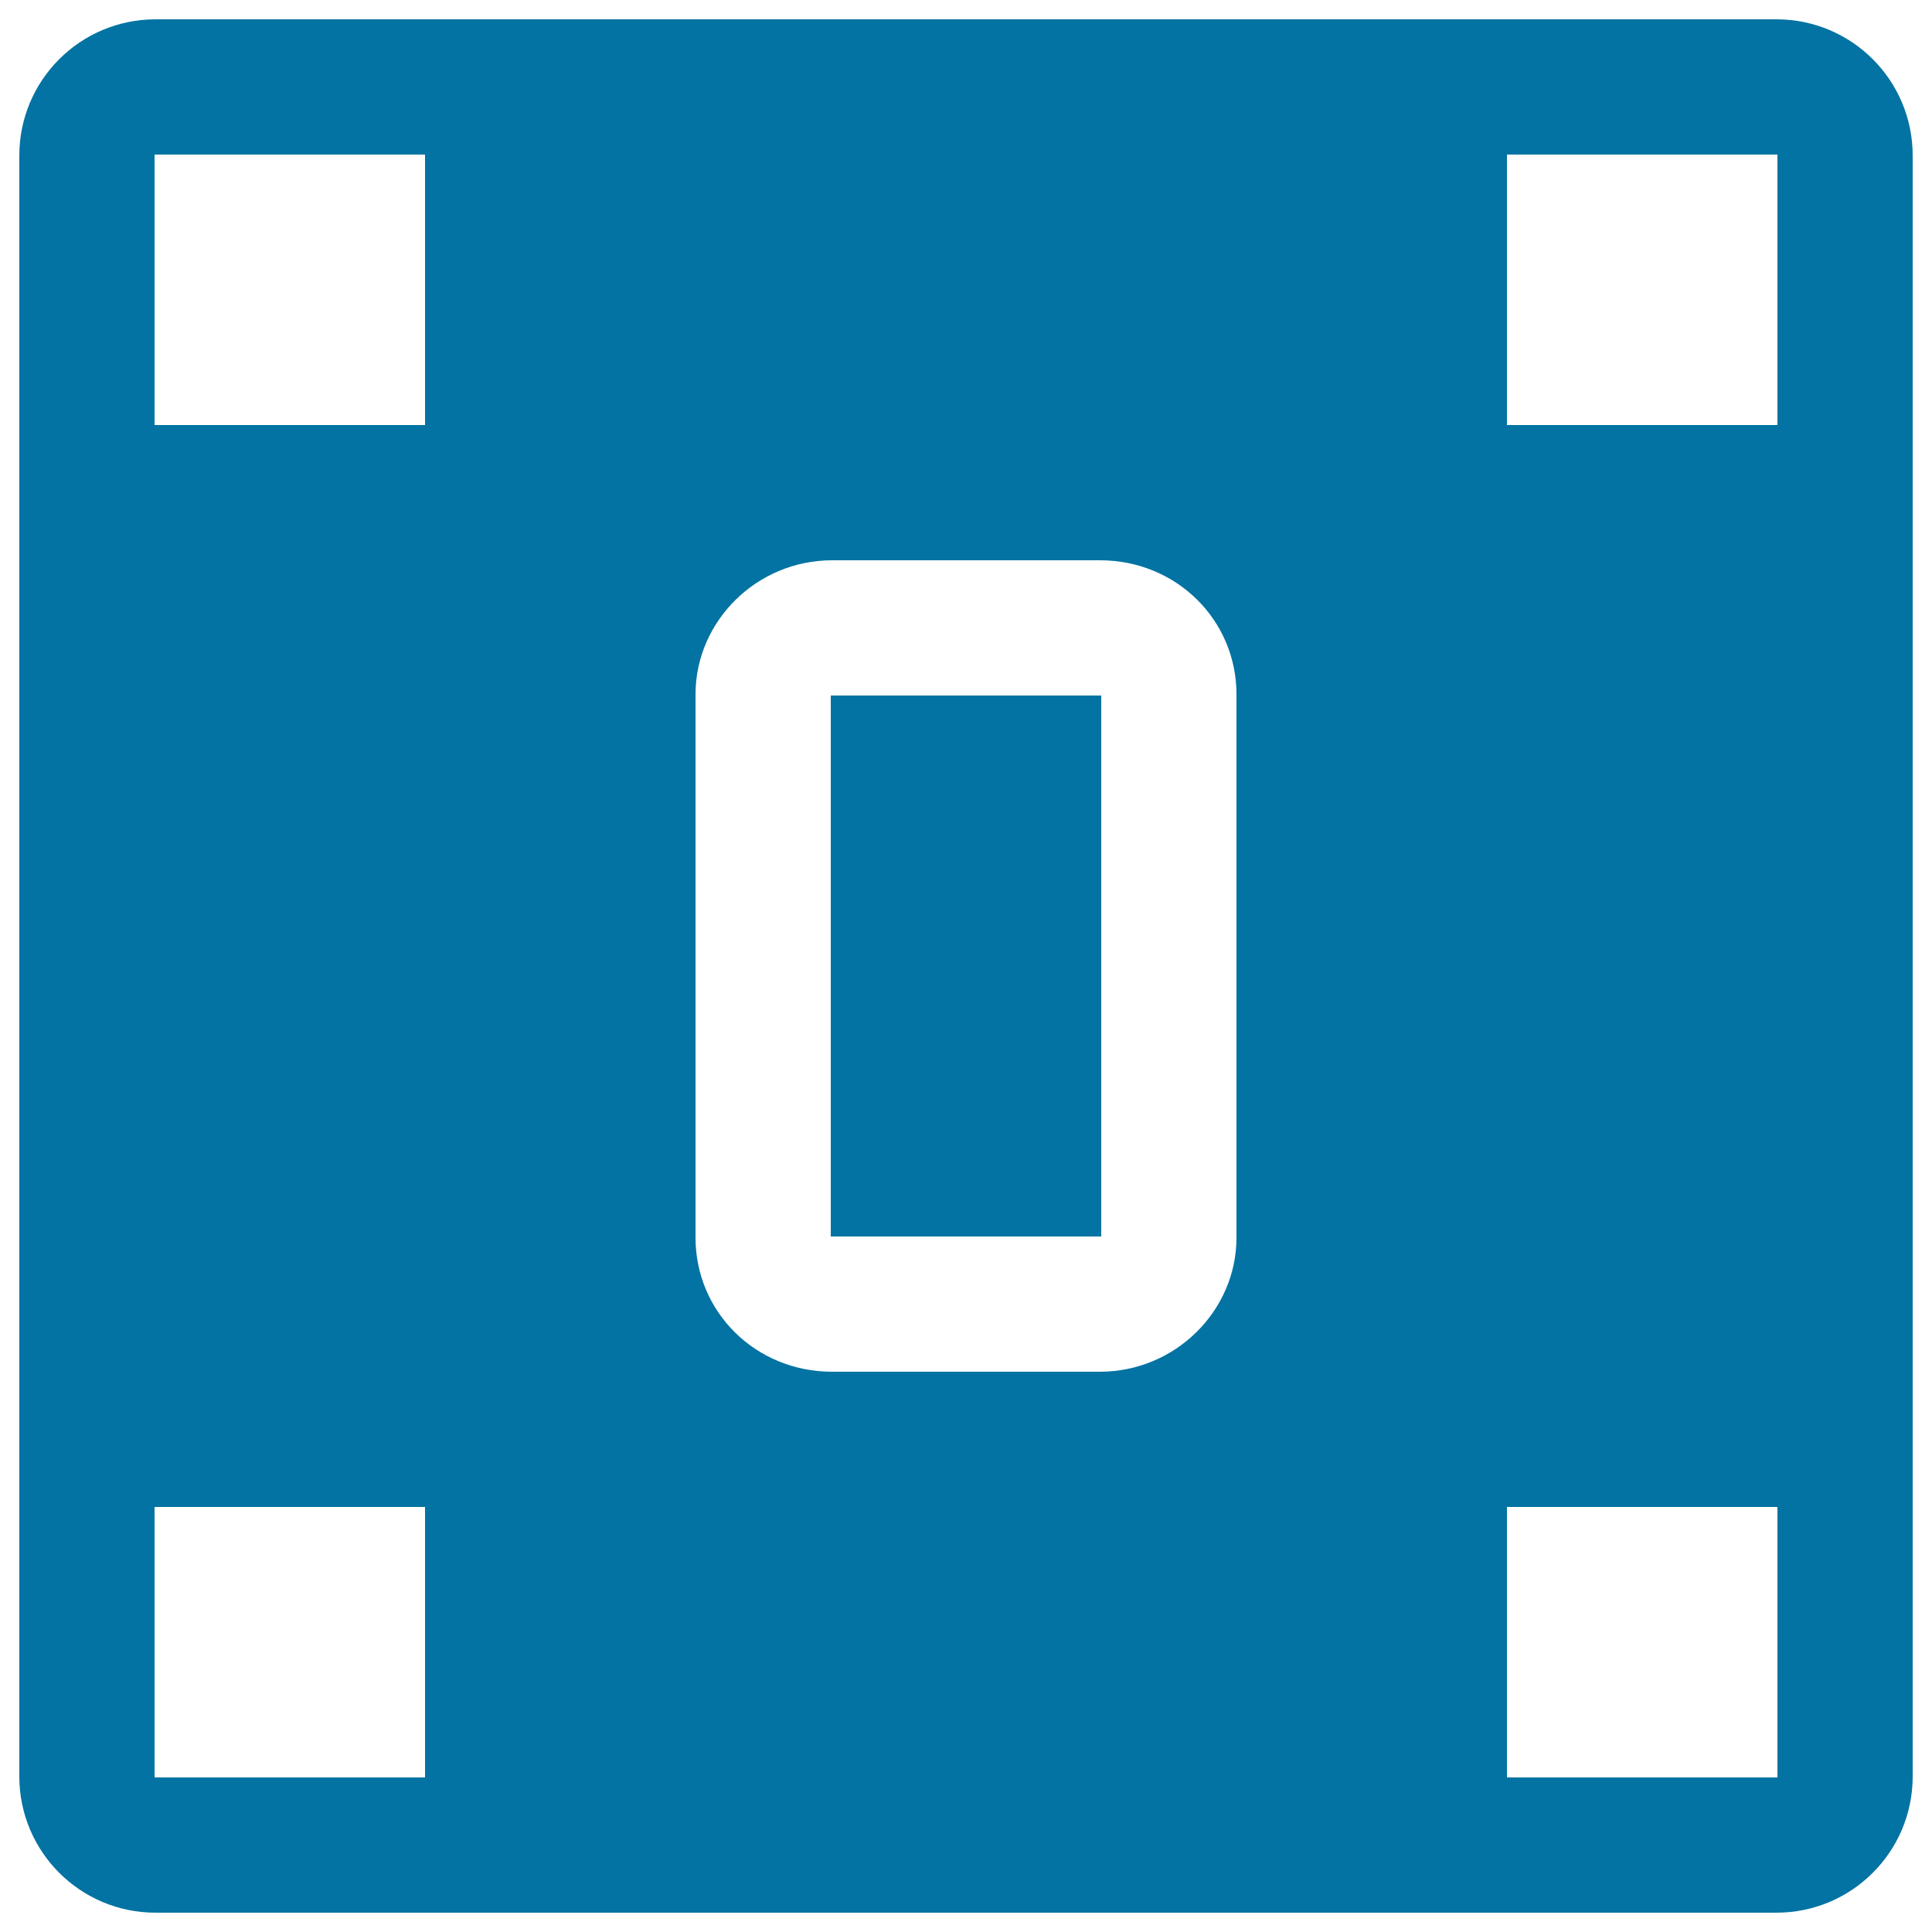 <svg xmlns="http://www.w3.org/2000/svg" viewBox="0 0 1000 1000" style="fill:#0273a2">
<title>Plug SVG icon</title>
<g><path d="M919.5,10h-839C41.6,10,10,41.5,10,80.5v839c0,38.9,31.5,70.5,70.5,70.5h839c38.9,0,70.5-31.5,70.5-70.5v-839C990,41.6,958.5,10,919.5,10z M220,920H80V780h140V920z M220,220H80V80h140V220z M640,640.6c0,37.8-31.6,69.4-70.7,69.4H430.7c-39.7,0-70.7-31-70.7-69.4V359.4c0-37.8,31.6-69.4,70.7-69.4h138.6c39.7,0,70.7,31,70.7,69.4V640.6z M920,920H780V780h140V920z M920,220H780V80h140V220z"/><path d="M430,360h140v280H430V360z"/></g>
</svg>